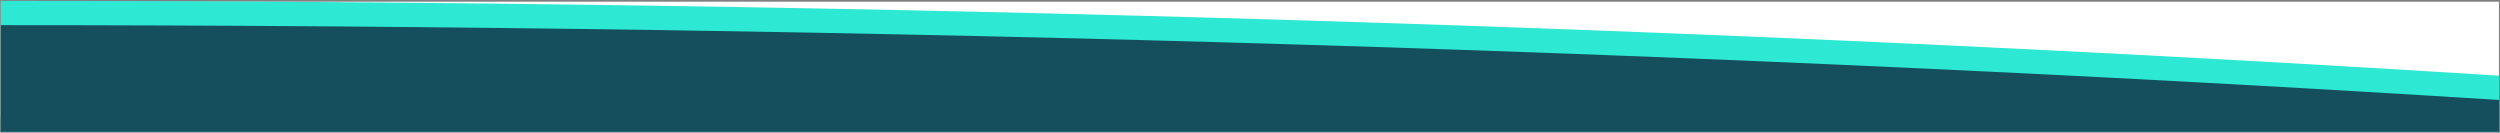 <svg xmlns="http://www.w3.org/2000/svg" width="1441.13" height="76.481" viewBox="0 0 1441.13 76.481">
  <rect x="0" y="0" width="1441.13" height="76.481" fill="#808080" stroke="none"/>
  <g id="Grupo_332" data-name="Grupo 332" transform="translate(2091.5 -6354.02)">
    <rect id="Rectángulo_187" data-name="Rectángulo 187" width="1440" height="66" transform="translate(-2091 6355)" fill="#fff"/>
    <path id="Sustracción_2" data-name="Sustracción 2" d="M1481.13,75.479H41V0C167.75,0,295.494.957,420.685,2.843,544,4.7,667.8,7.5,788.659,11.176c119.232,3.622,238.394,8.174,354.177,13.53C1257.288,30,1371.107,36.2,1481.13,43.139V75.478h0Z" transform="translate(-2132 6354.521)" fill="#2de8d2" stroke="rgba(0,0,0,0)" stroke-miterlimit="10" stroke-width="1"/>
    <path id="Sustracción_1" data-name="Sustracción 1" d="M1481.13,61.48H41V0C167.751,0,295.495.957,420.685,2.843,544,4.7,667.8,7.5,788.659,11.176c119.231,3.622,238.394,8.174,354.177,13.53C1257.281,30,1371.1,36.2,1481.13,43.139v18.34h0Z" transform="translate(-2132 6368.521)" fill="#154f5e" stroke="rgba(0,0,0,0)" stroke-miterlimit="10" stroke-width="1"/>
  </g>
</svg>
